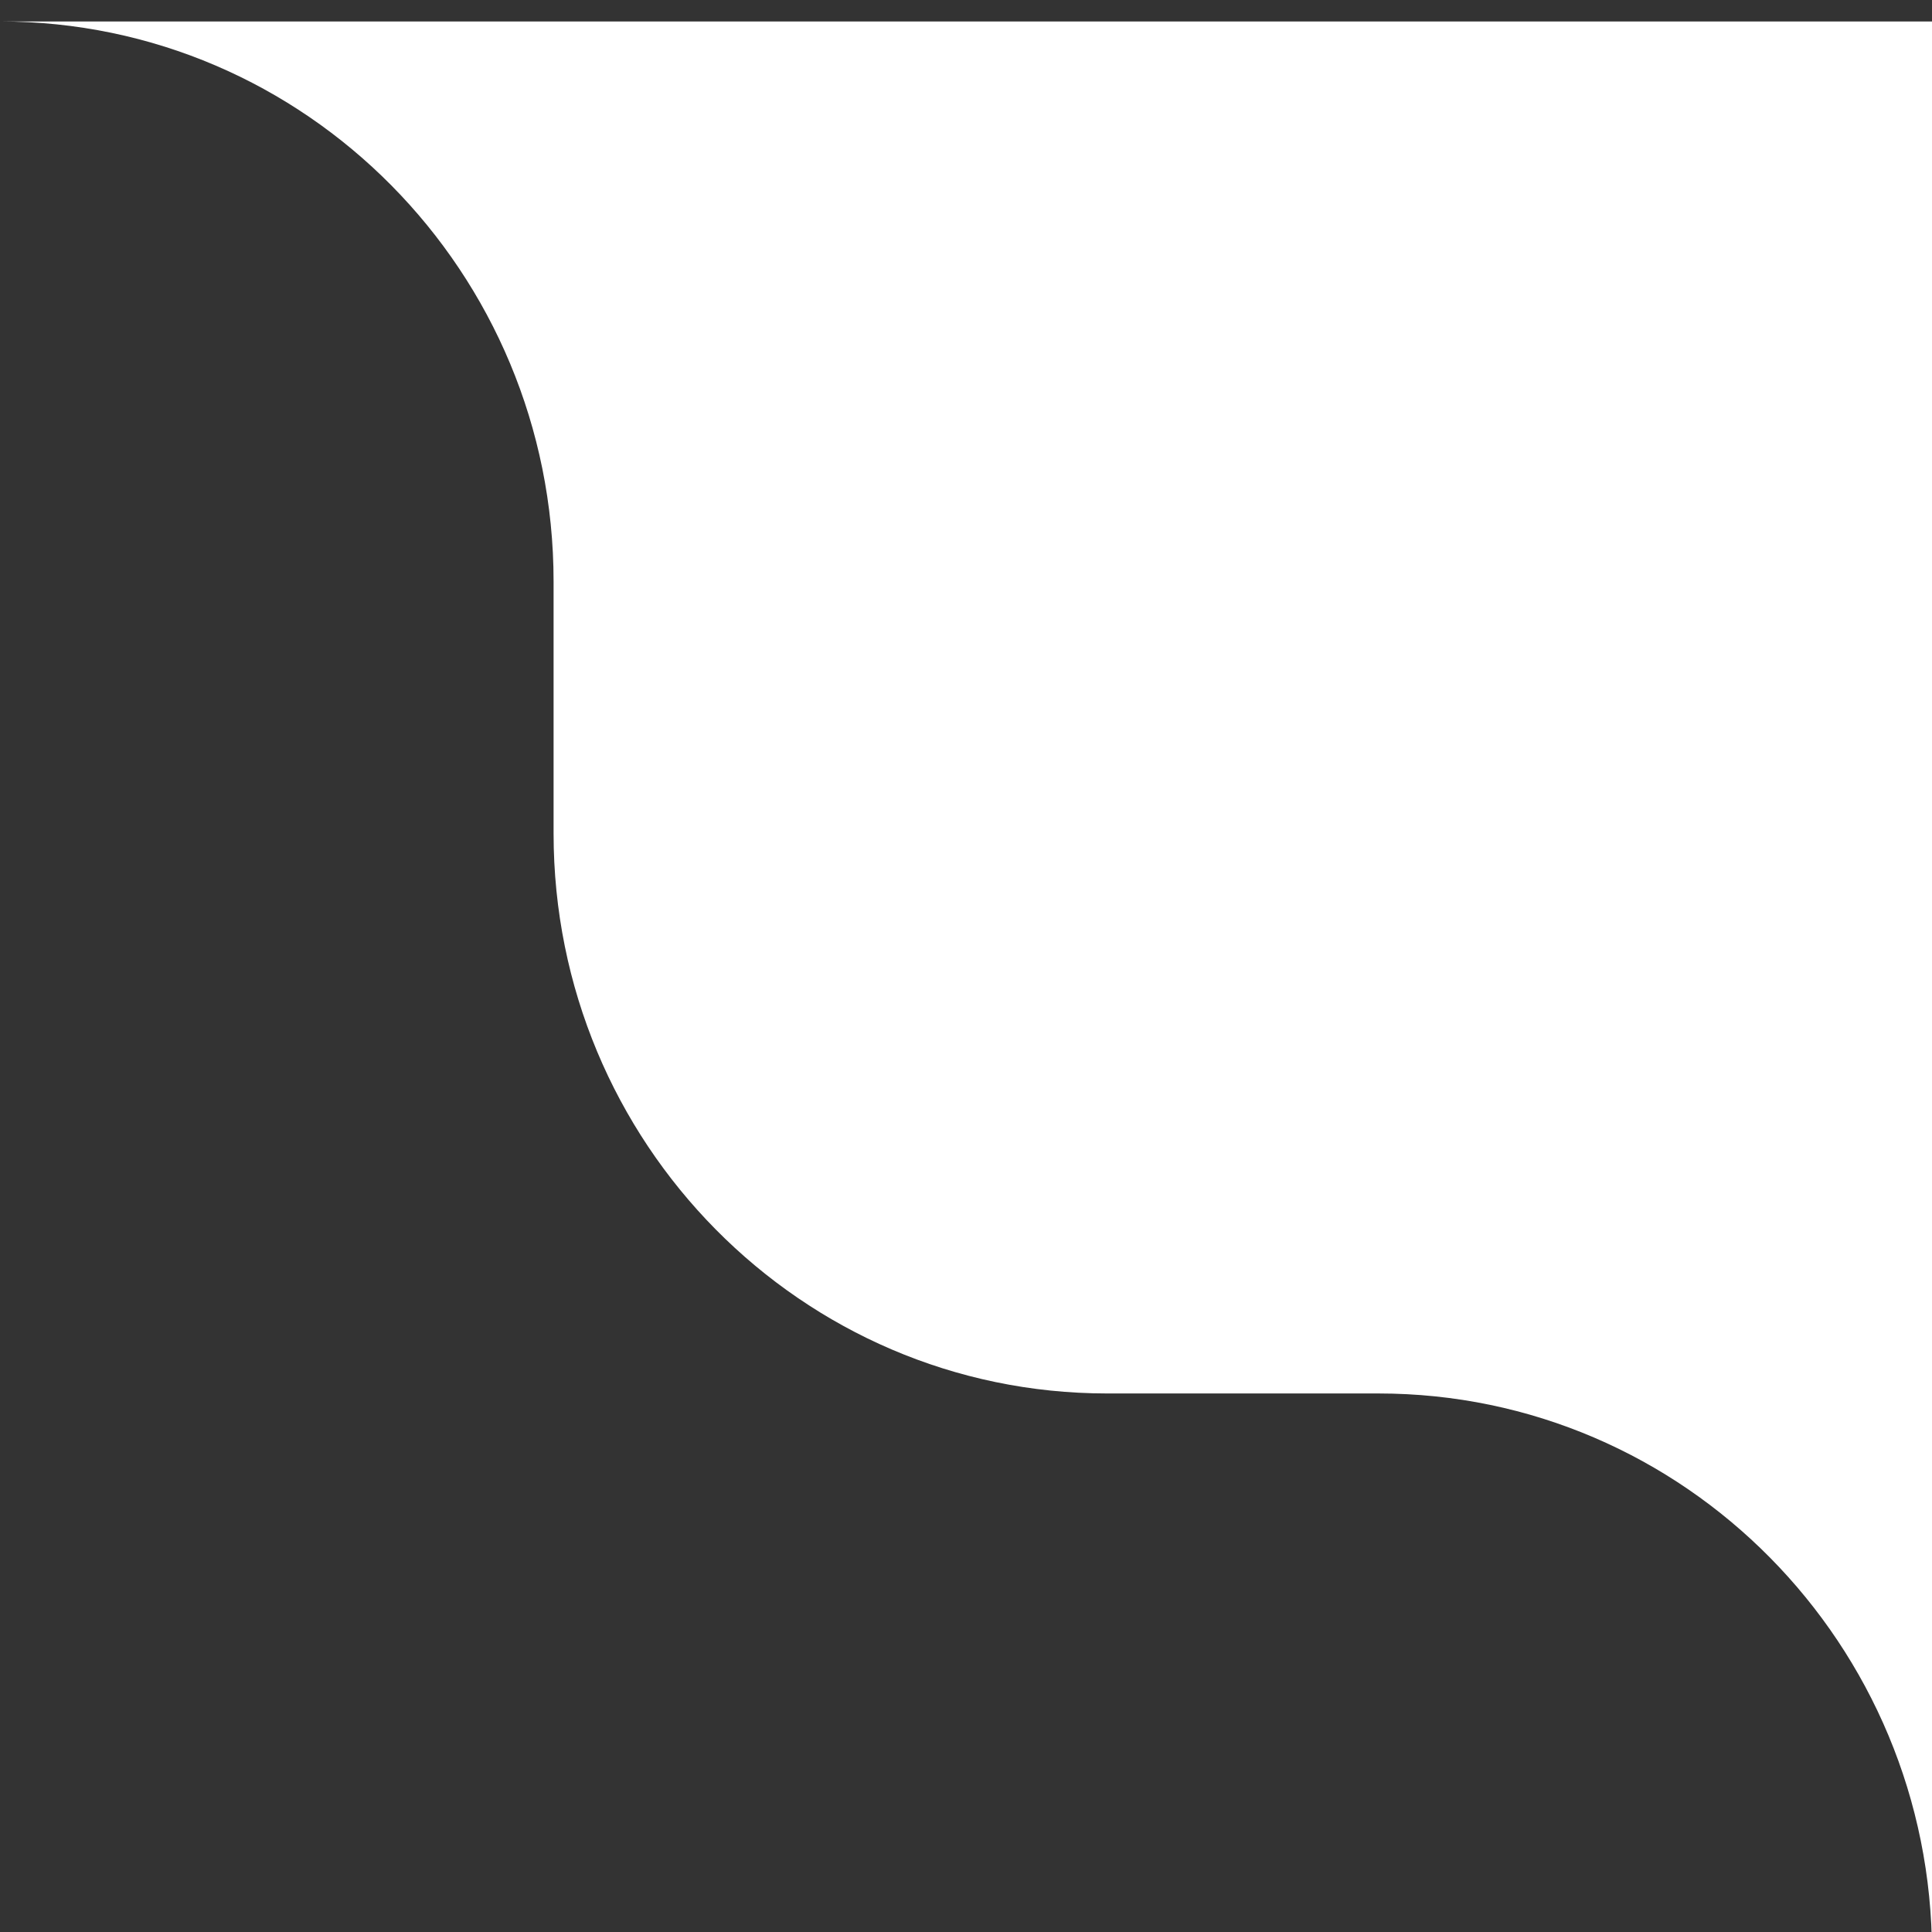 <?xml version="1.0" encoding="UTF-8"?> <svg xmlns="http://www.w3.org/2000/svg" width="180" height="180" viewBox="0 0 180 180" fill="none"><rect x="0" y="0" width="180" height="180" fill="#333333" stroke="none"/><g clip-path="url(#clip0_286_1152)"><path d="M0 2C28.484 2 51.576 25.359 51.576 54.174V77.652C51.576 106.467 74.668 129.826 103.152 129.826H128.424C156.909 129.826 180 153.186 180 182V2H0Z" fill="white"></path></g><defs><clipPath id="clip0_286_1152"><rect width="180" height="180" fill="white"></rect></clipPath></defs></svg> 